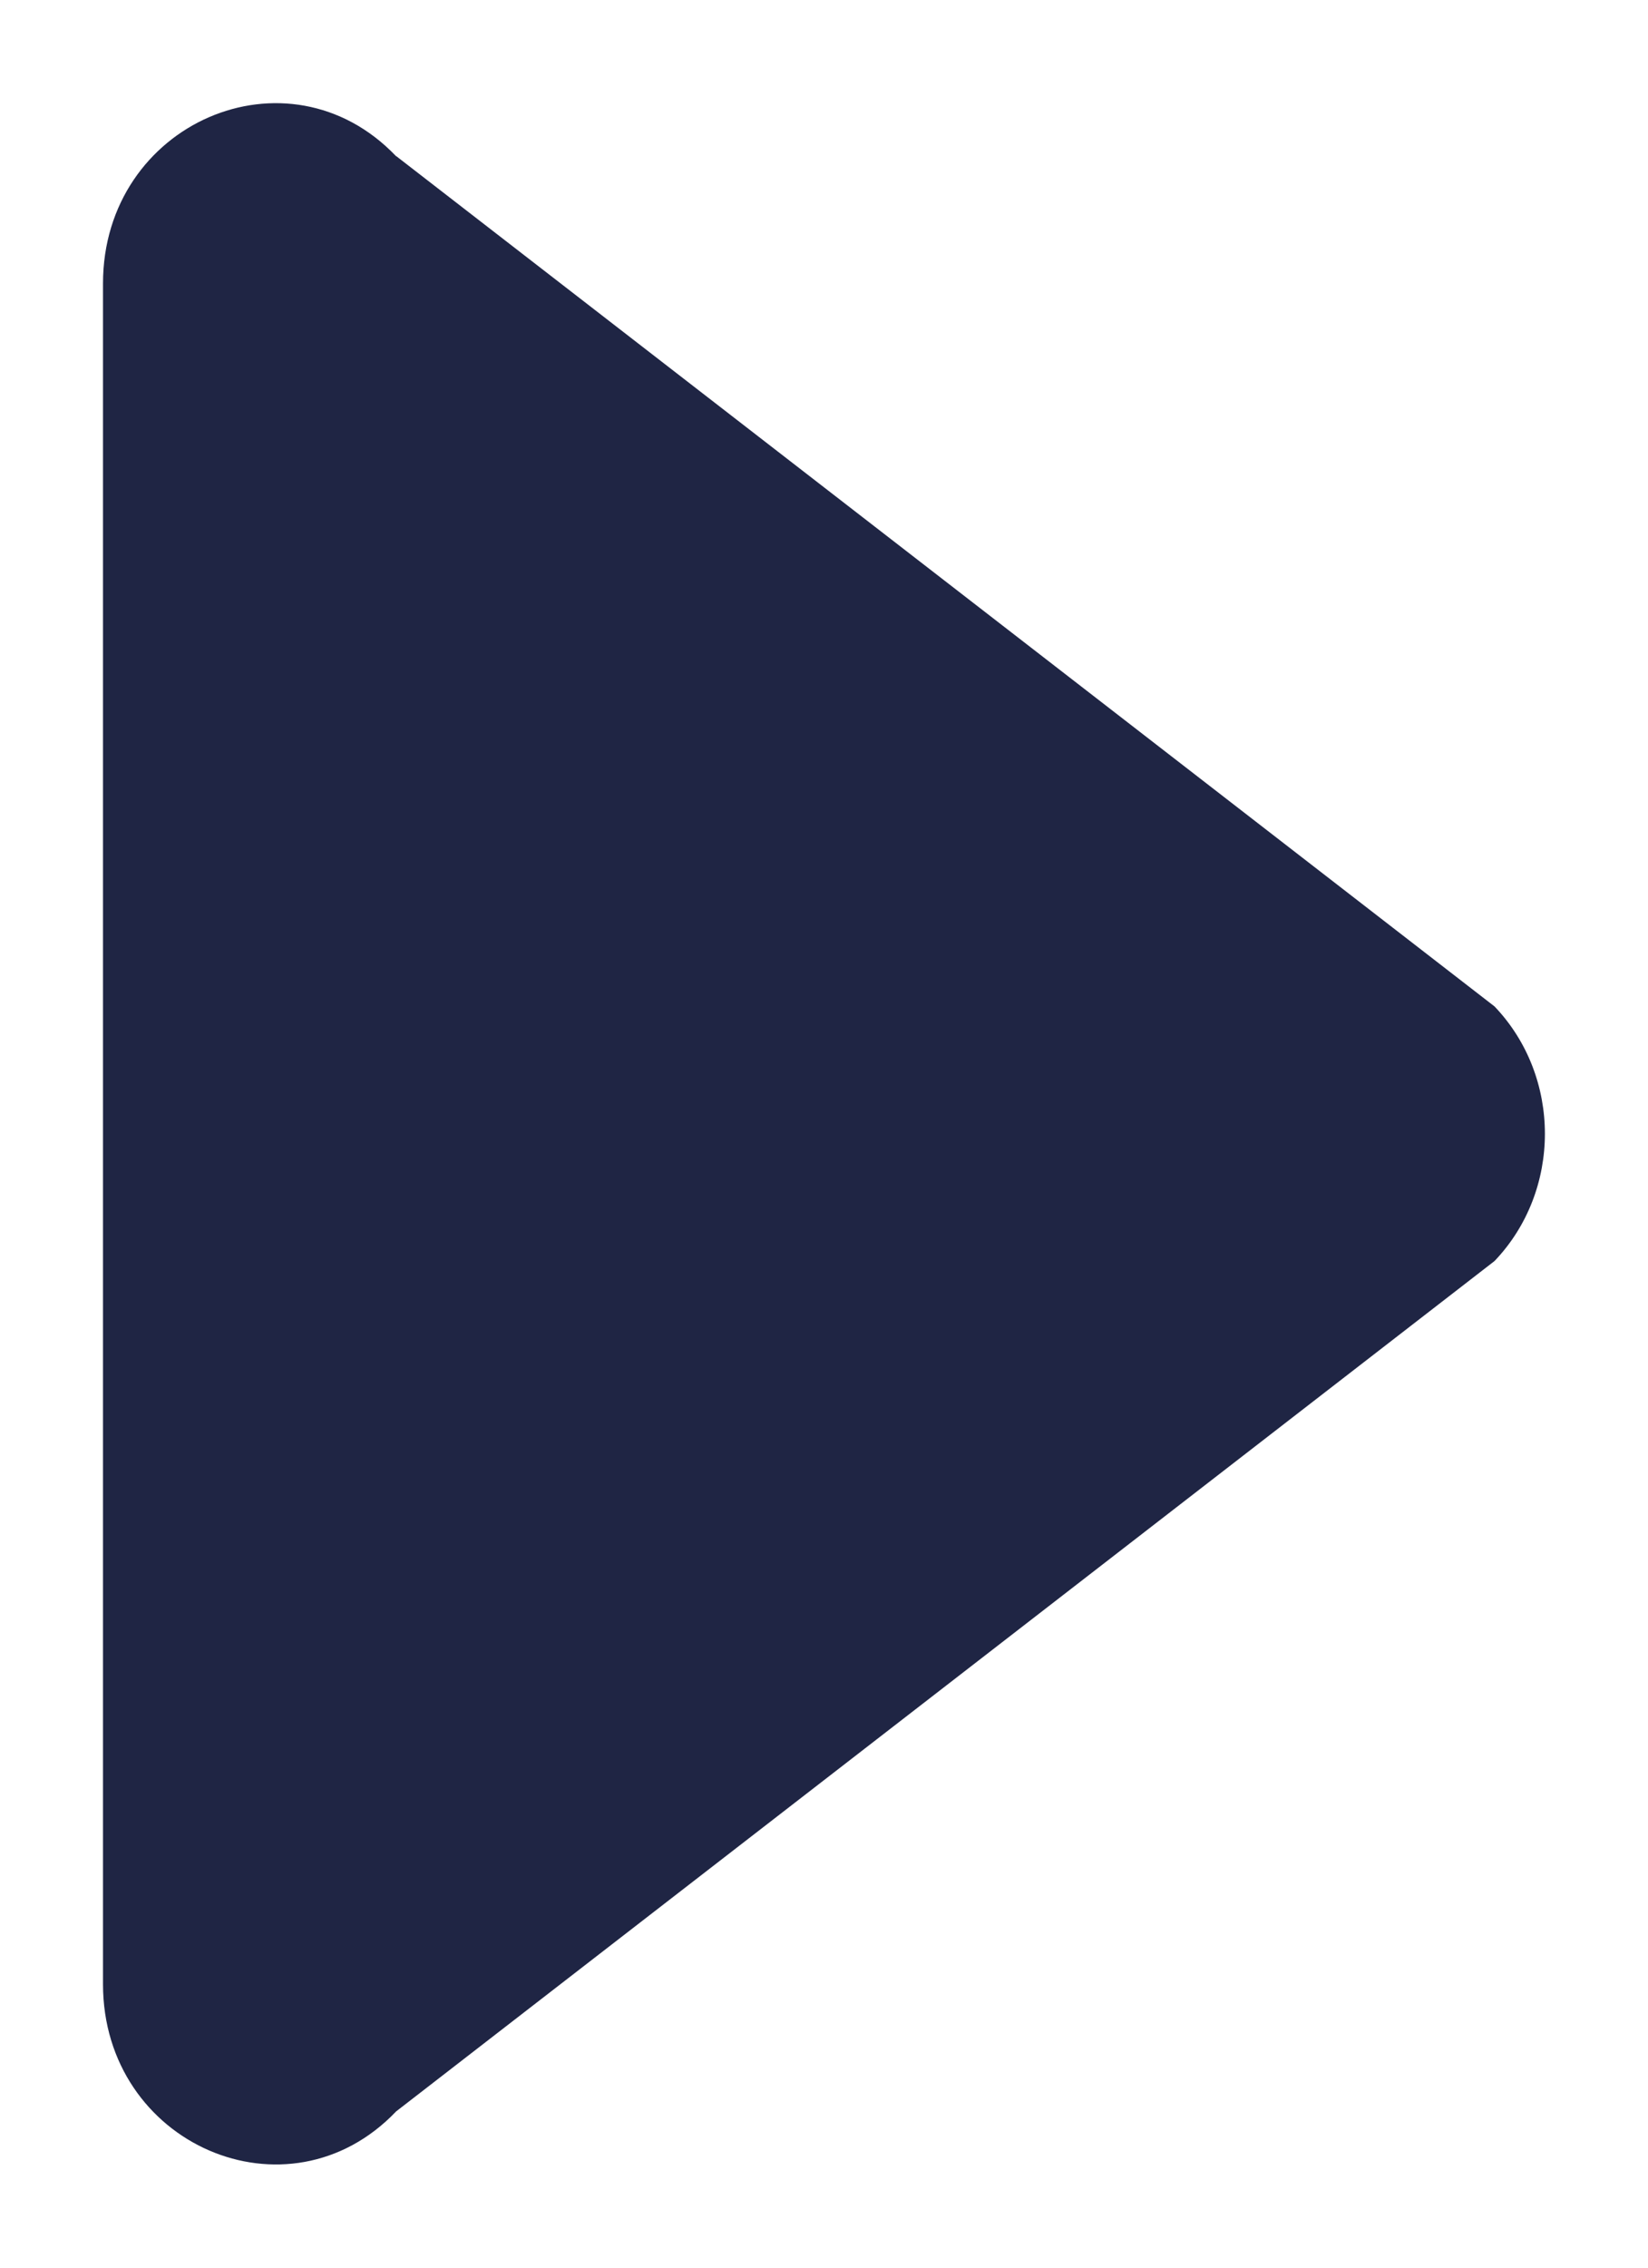 <svg height="11" viewBox="0 0 8 11" width="8" xmlns="http://www.w3.org/2000/svg"><path d="m221.743 1032.423-4.125 5.332c-.341.326-.894.326-1.235 0l-4.125-5.332c-.55-.525-.16-1.423.617-1.423h8.25c.778 0 1.167.898.617 1.423" fill="#1f2544" fill-rule="evenodd" transform="matrix(0 -1 1 0 -1030.5 222.5)"/></svg>